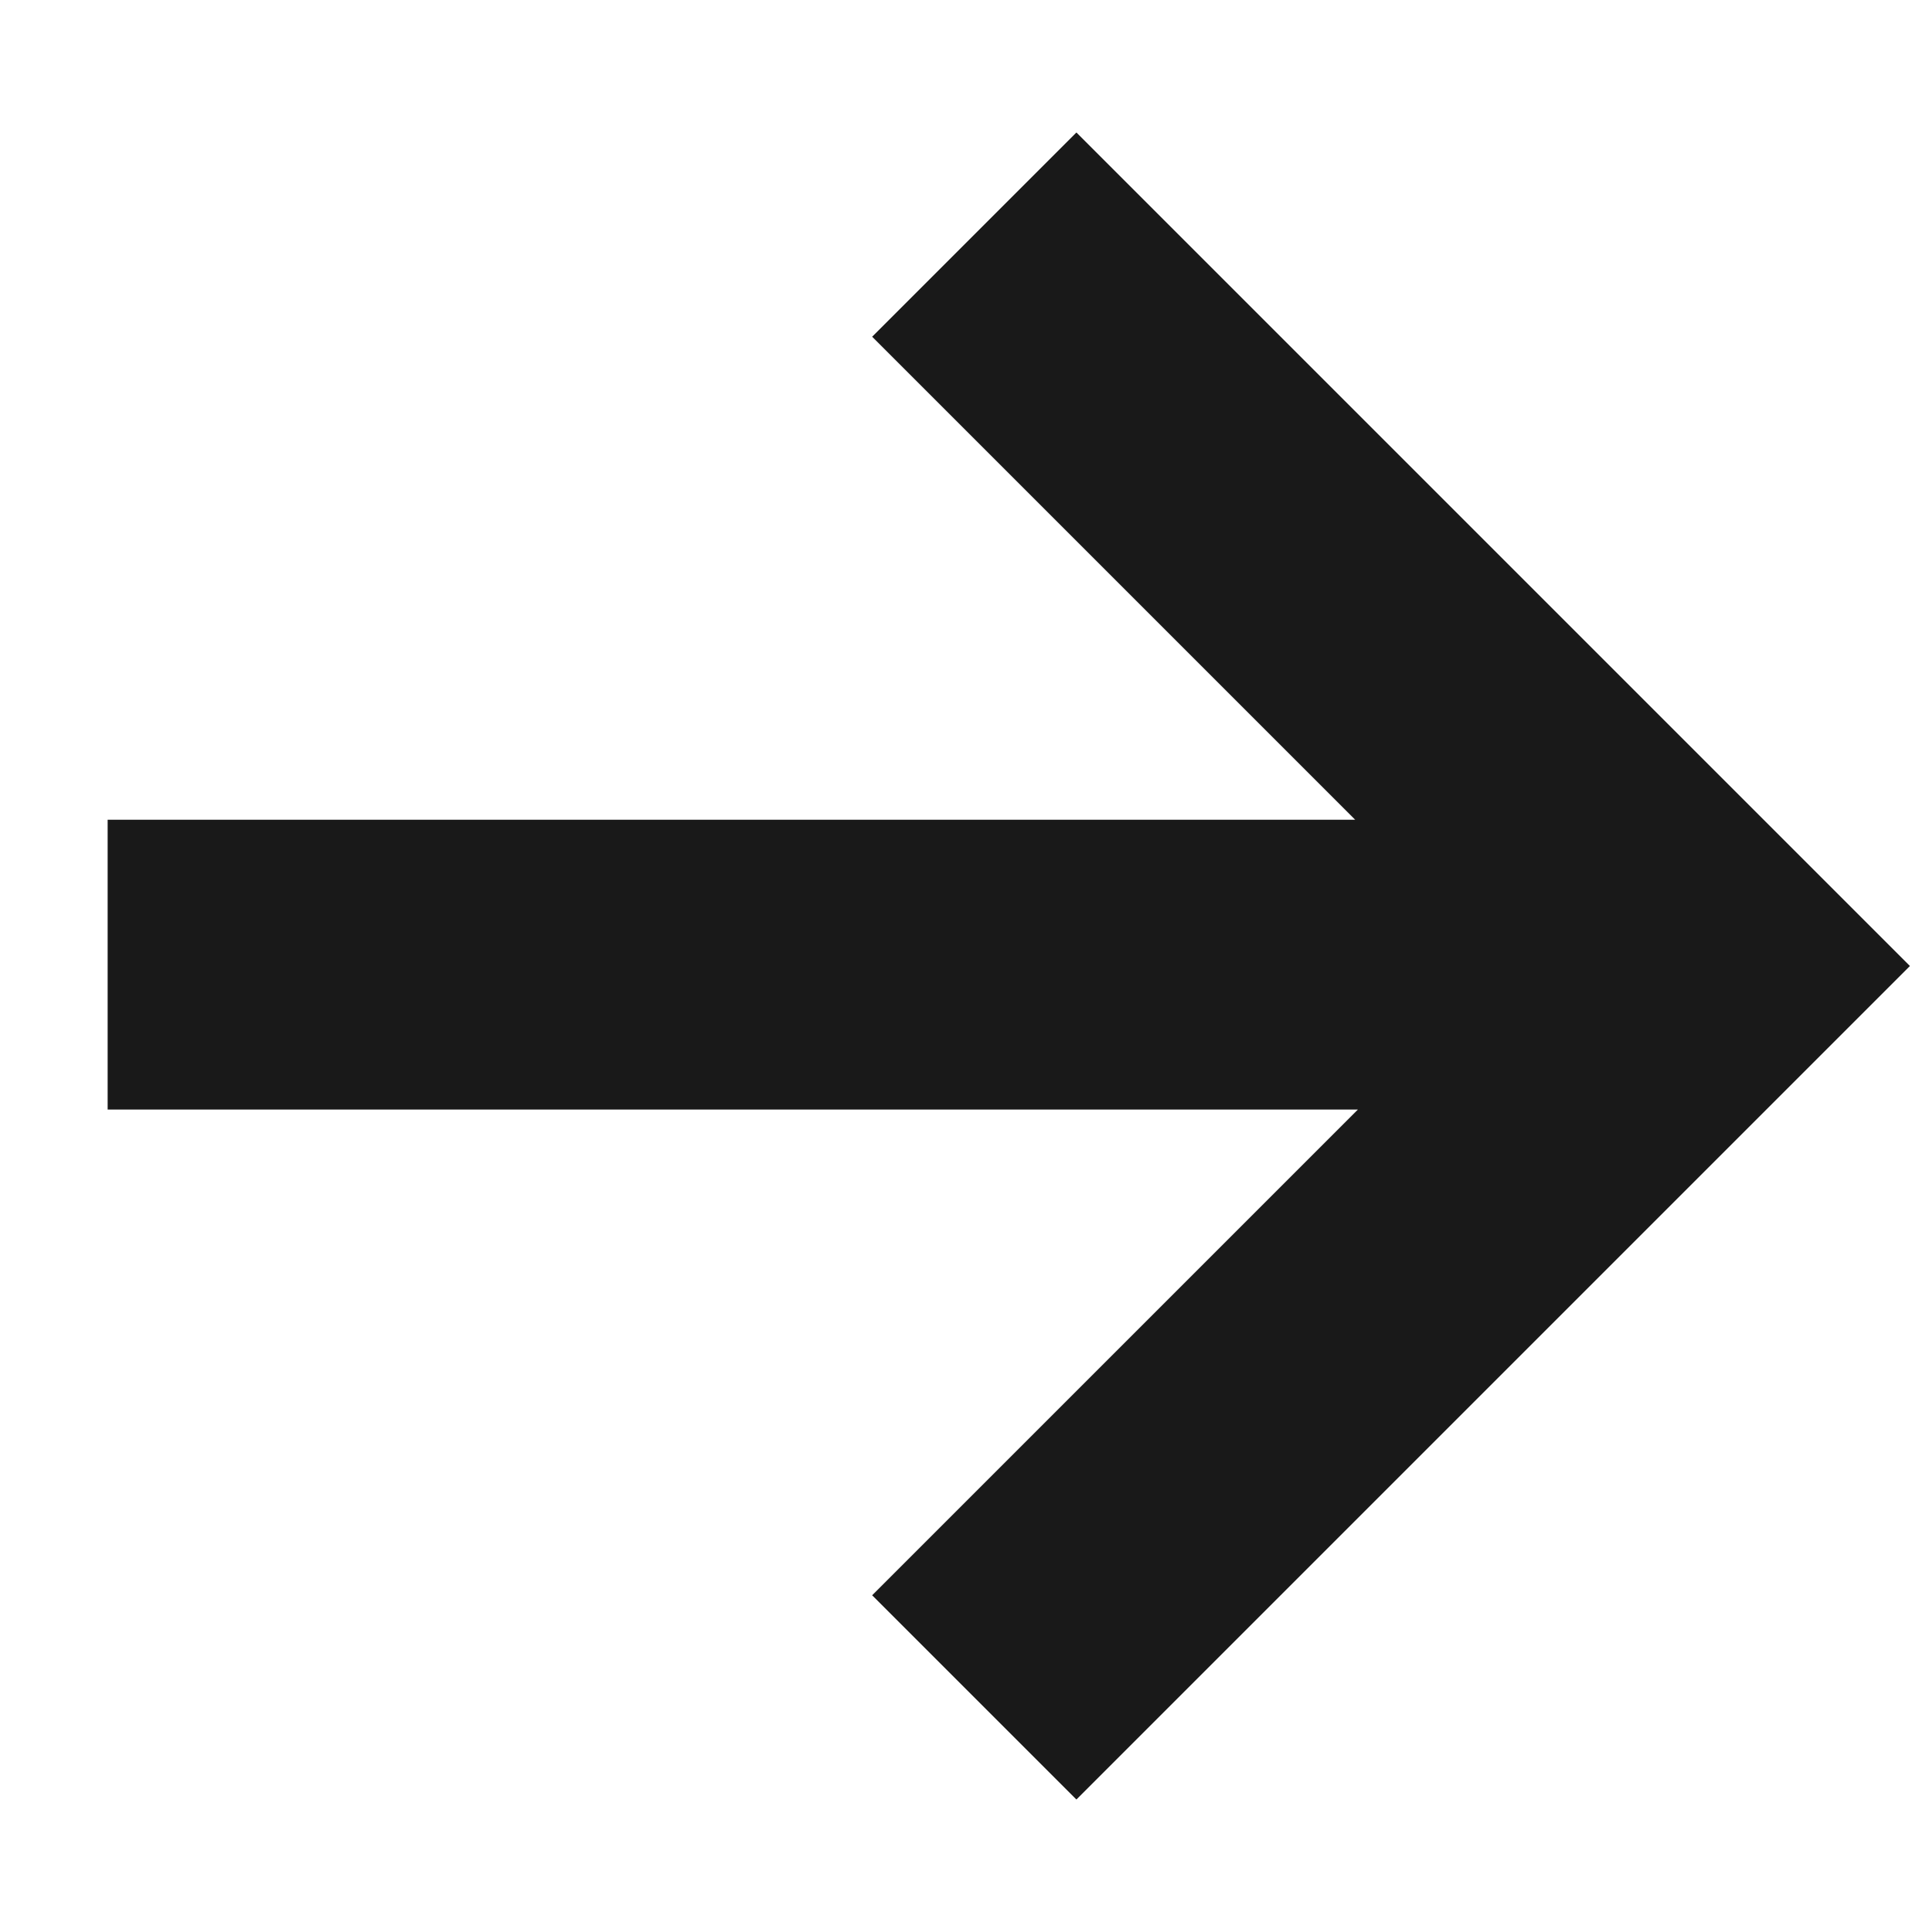 <svg width="14" height="14" viewBox="0 0 14 14" fill="none" xmlns="http://www.w3.org/2000/svg">
<path d="M6.32 2.44L7.8 0.96L13.84 7L7.8 13.04L6.32 11.56L9.84 8.04H0.78V5.94H9.82L6.32 2.44Z" fill="#191919"/>
</svg>
